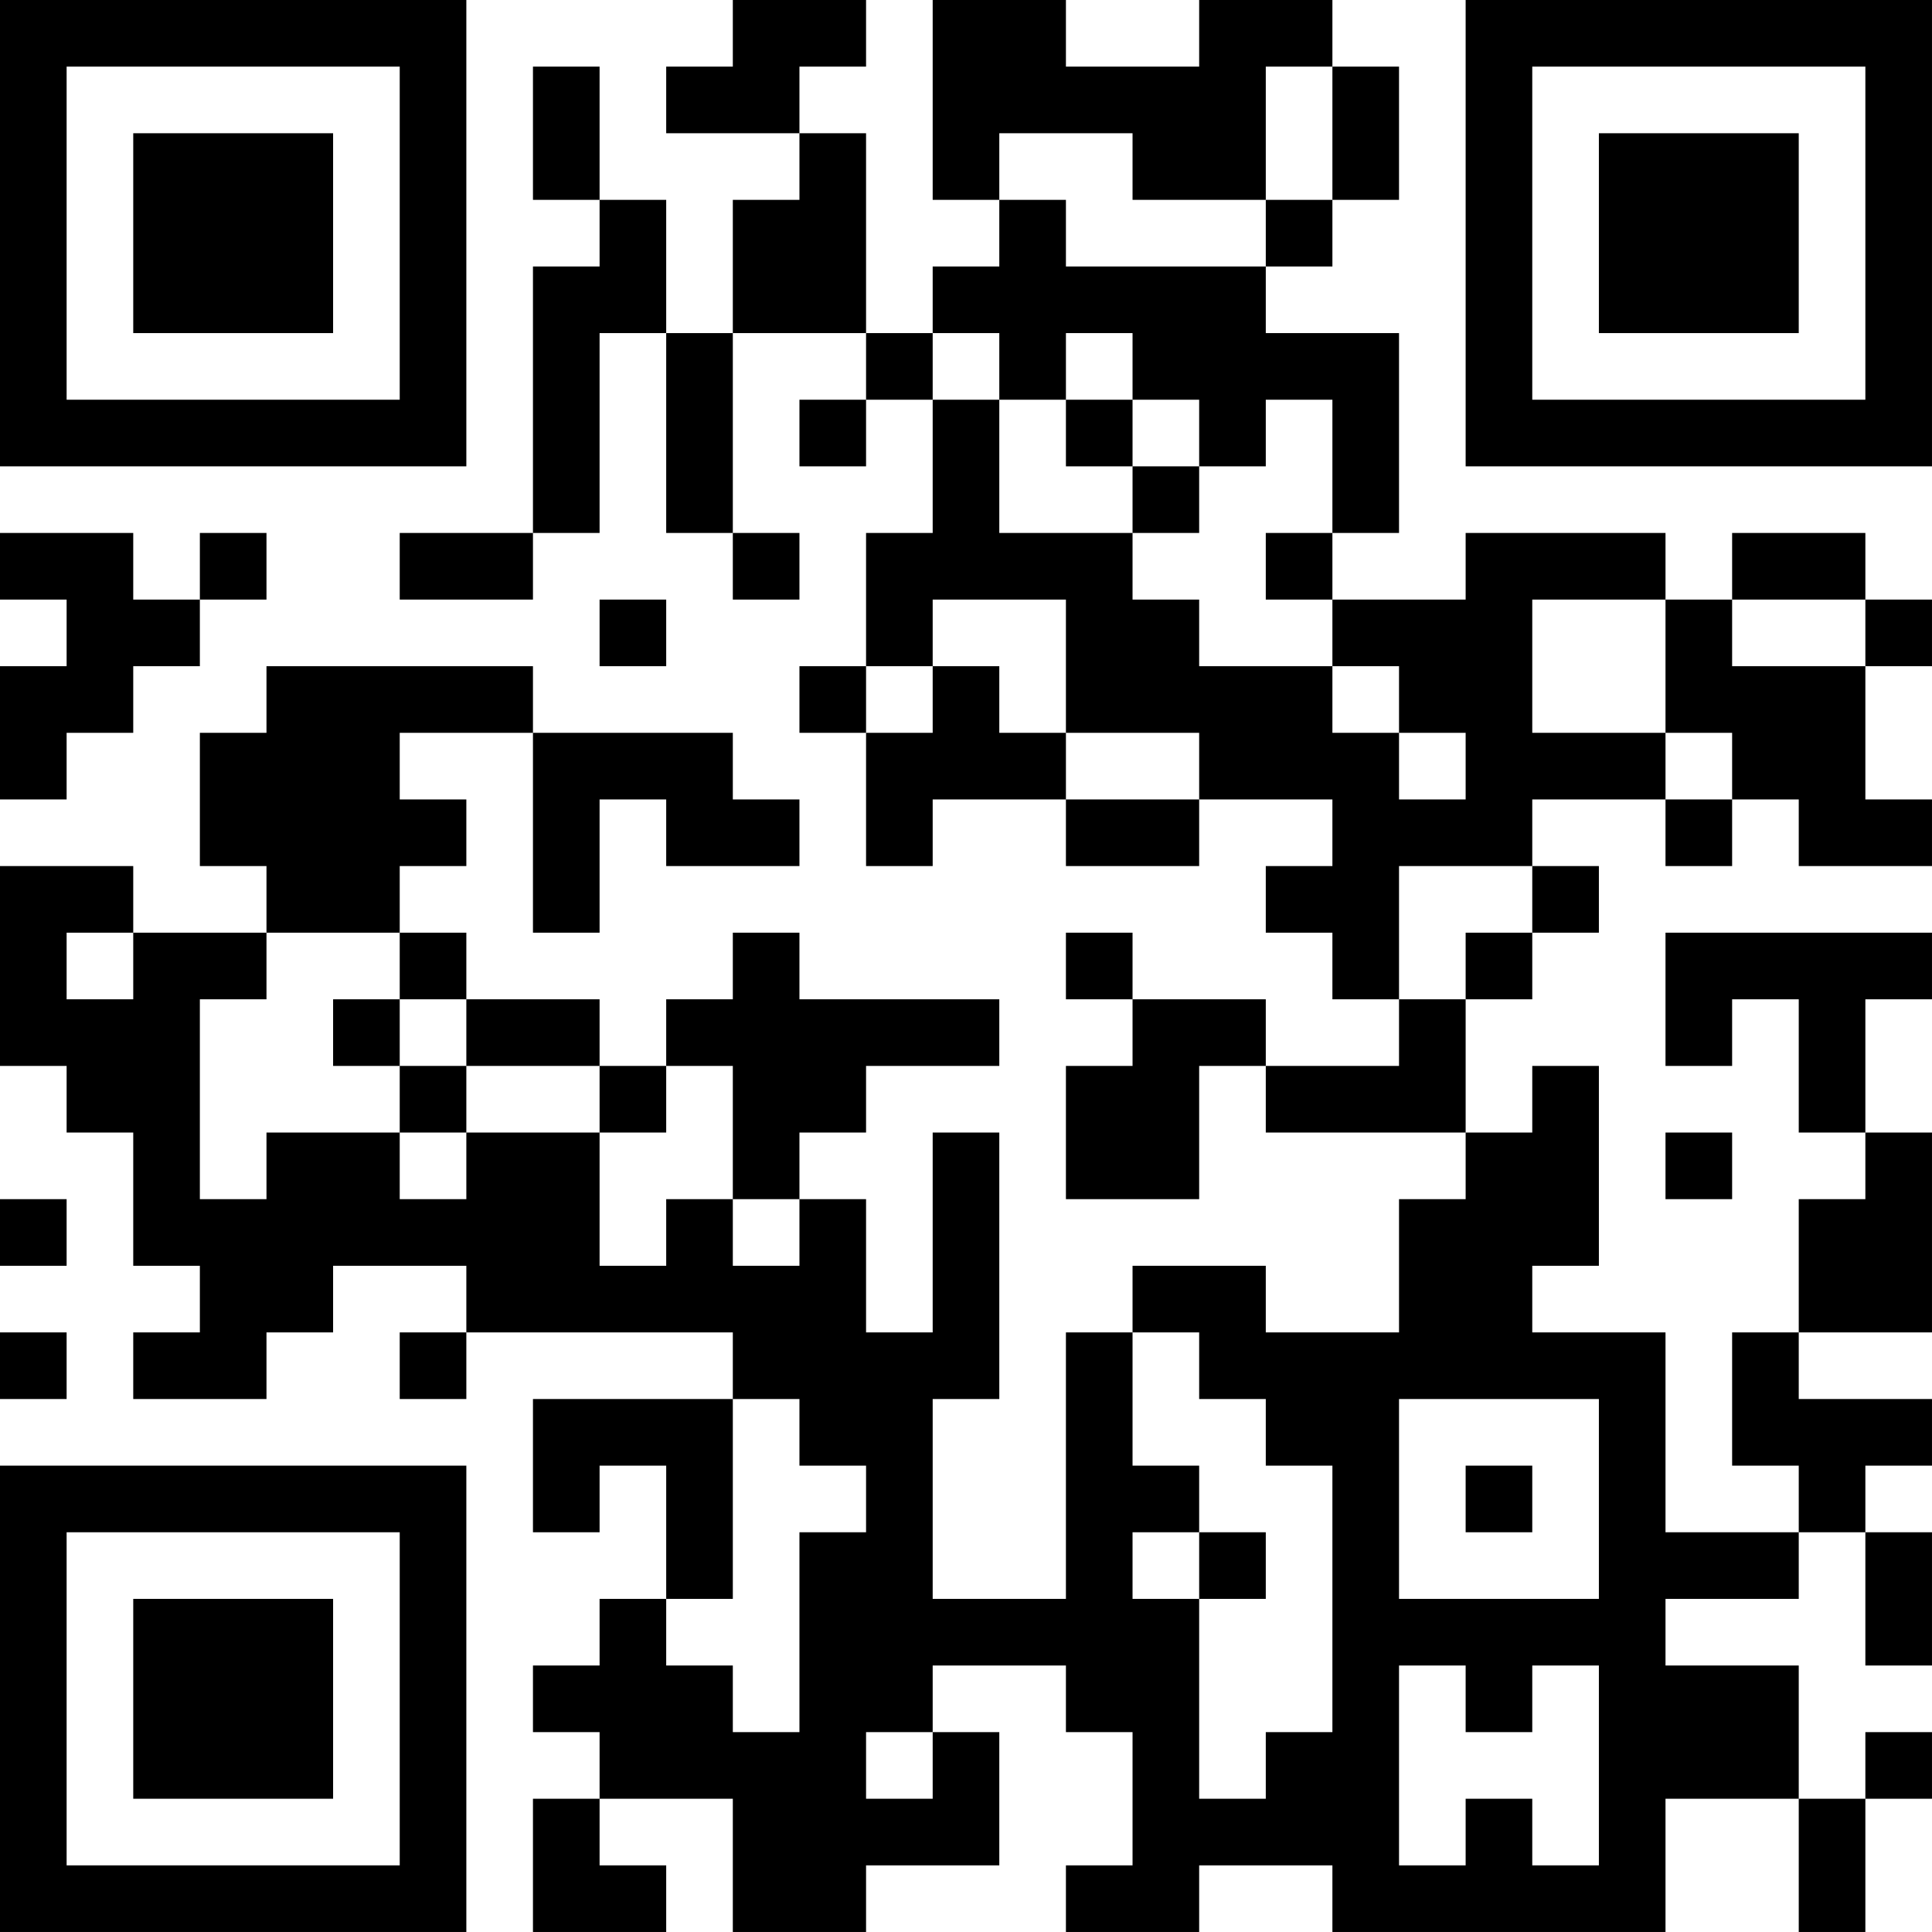 <?xml version="1.0" encoding="UTF-8"?>
<svg xmlns="http://www.w3.org/2000/svg" version="1.1" width="400" height="400" viewBox="0 0 400 400"><rect x="0" y="0" width="400" height="400" fill="#ffffff"/><g transform="scale(13.793)"><g transform="translate(0,0)"><path fill-rule="evenodd" d="M11 0L11 1L10 1L10 2L12 2L12 3L11 3L11 5L10 5L10 3L9 3L9 1L8 1L8 3L9 3L9 4L8 4L8 8L6 8L6 9L8 9L8 8L9 8L9 5L10 5L10 8L11 8L11 9L12 9L12 8L11 8L11 5L13 5L13 6L12 6L12 7L13 7L13 6L14 6L14 8L13 8L13 10L12 10L12 11L13 11L13 13L14 13L14 12L16 12L16 13L18 13L18 12L20 12L20 13L19 13L19 14L20 14L20 15L21 15L21 16L19 16L19 15L17 15L17 14L16 14L16 15L17 15L17 16L16 16L16 18L18 18L18 16L19 16L19 17L22 17L22 18L21 18L21 20L19 20L19 19L17 19L17 20L16 20L16 24L14 24L14 21L15 21L15 17L14 17L14 20L13 20L13 18L12 18L12 17L13 17L13 16L15 16L15 15L12 15L12 14L11 14L11 15L10 15L10 16L9 16L9 15L7 15L7 14L6 14L6 13L7 13L7 12L6 12L6 11L8 11L8 14L9 14L9 12L10 12L10 13L12 13L12 12L11 12L11 11L8 11L8 10L4 10L4 11L3 11L3 13L4 13L4 14L2 14L2 13L0 13L0 16L1 16L1 17L2 17L2 19L3 19L3 20L2 20L2 21L4 21L4 20L5 20L5 19L7 19L7 20L6 20L6 21L7 21L7 20L11 20L11 21L8 21L8 23L9 23L9 22L10 22L10 24L9 24L9 25L8 25L8 26L9 26L9 27L8 27L8 29L10 29L10 28L9 28L9 27L11 27L11 29L13 29L13 28L15 28L15 26L14 26L14 25L16 25L16 26L17 26L17 28L16 28L16 29L18 29L18 28L20 28L20 29L25 29L25 27L27 27L27 29L28 29L28 27L29 27L29 26L28 26L28 27L27 27L27 25L25 25L25 24L27 24L27 23L28 23L28 25L29 25L29 23L28 23L28 22L29 22L29 21L27 21L27 20L29 20L29 17L28 17L28 15L29 15L29 14L25 14L25 16L26 16L26 15L27 15L27 17L28 17L28 18L27 18L27 20L26 20L26 22L27 22L27 23L25 23L25 20L23 20L23 19L24 19L24 16L23 16L23 17L22 17L22 15L23 15L23 14L24 14L24 13L23 13L23 12L25 12L25 13L26 13L26 12L27 12L27 13L29 13L29 12L28 12L28 10L29 10L29 9L28 9L28 8L26 8L26 9L25 9L25 8L22 8L22 9L20 9L20 8L21 8L21 5L19 5L19 4L20 4L20 3L21 3L21 1L20 1L20 0L18 0L18 1L16 1L16 0L14 0L14 3L15 3L15 4L14 4L14 5L13 5L13 2L12 2L12 1L13 1L13 0ZM19 1L19 3L17 3L17 2L15 2L15 3L16 3L16 4L19 4L19 3L20 3L20 1ZM14 5L14 6L15 6L15 8L17 8L17 9L18 9L18 10L20 10L20 11L21 11L21 12L22 12L22 11L21 11L21 10L20 10L20 9L19 9L19 8L20 8L20 6L19 6L19 7L18 7L18 6L17 6L17 5L16 5L16 6L15 6L15 5ZM16 6L16 7L17 7L17 8L18 8L18 7L17 7L17 6ZM0 8L0 9L1 9L1 10L0 10L0 12L1 12L1 11L2 11L2 10L3 10L3 9L4 9L4 8L3 8L3 9L2 9L2 8ZM9 9L9 10L10 10L10 9ZM14 9L14 10L13 10L13 11L14 11L14 10L15 10L15 11L16 11L16 12L18 12L18 11L16 11L16 9ZM23 9L23 11L25 11L25 12L26 12L26 11L25 11L25 9ZM26 9L26 10L28 10L28 9ZM21 13L21 15L22 15L22 14L23 14L23 13ZM1 14L1 15L2 15L2 14ZM4 14L4 15L3 15L3 18L4 18L4 17L6 17L6 18L7 18L7 17L9 17L9 19L10 19L10 18L11 18L11 19L12 19L12 18L11 18L11 16L10 16L10 17L9 17L9 16L7 16L7 15L6 15L6 14ZM5 15L5 16L6 16L6 17L7 17L7 16L6 16L6 15ZM25 17L25 18L26 18L26 17ZM0 18L0 19L1 19L1 18ZM0 20L0 21L1 21L1 20ZM17 20L17 22L18 22L18 23L17 23L17 24L18 24L18 27L19 27L19 26L20 26L20 22L19 22L19 21L18 21L18 20ZM11 21L11 24L10 24L10 25L11 25L11 26L12 26L12 23L13 23L13 22L12 22L12 21ZM21 21L21 24L24 24L24 21ZM22 22L22 23L23 23L23 22ZM18 23L18 24L19 24L19 23ZM21 25L21 28L22 28L22 27L23 27L23 28L24 28L24 25L23 25L23 26L22 26L22 25ZM13 26L13 27L14 27L14 26ZM0 0L0 7L7 7L7 0ZM1 1L1 6L6 6L6 1ZM2 2L2 5L5 5L5 2ZM22 0L22 7L29 7L29 0ZM23 1L23 6L28 6L28 1ZM24 2L24 5L27 5L27 2ZM0 22L0 29L7 29L7 22ZM1 23L1 28L6 28L6 23ZM2 24L2 27L5 27L5 24Z" fill="#000000"/></g></g></svg>

